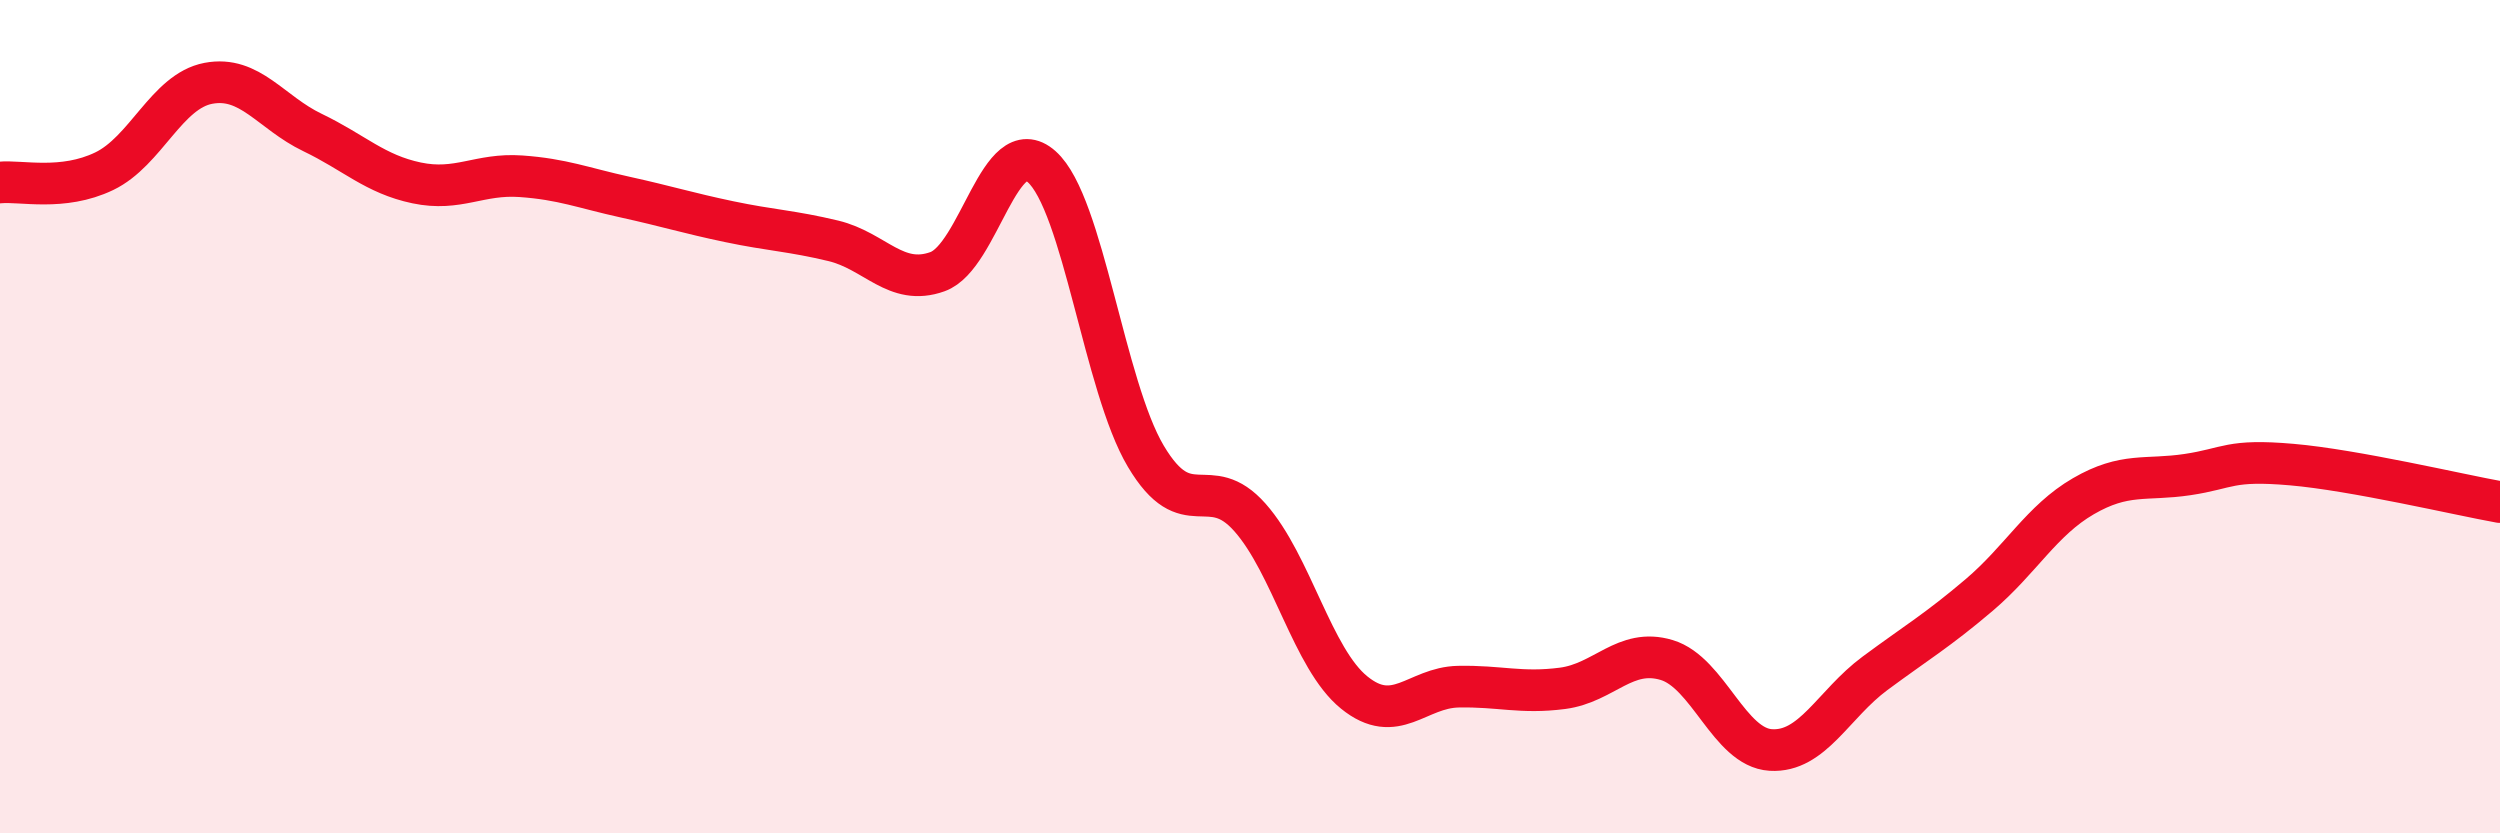 
    <svg width="60" height="20" viewBox="0 0 60 20" xmlns="http://www.w3.org/2000/svg">
      <path
        d="M 0,4.38 C 0.5,4.33 1.5,4.59 2.5,4.11 C 3.5,3.63 4,2.19 5,2 C 6,1.81 6.5,2.7 7.5,3.18 C 8.5,3.66 9,4.18 10,4.39 C 11,4.6 11.5,4.16 12.5,4.23 C 13.5,4.3 14,4.51 15,4.73 C 16,4.95 16.5,5.11 17.5,5.32 C 18.5,5.53 19,5.54 20,5.78 C 21,6.02 21.5,6.88 22.5,6.52 C 23.5,6.16 24,3.11 25,4 C 26,4.89 26.5,9.27 27.5,10.95 C 28.5,12.63 29,11.29 30,12.42 C 31,13.55 31.5,15.81 32.5,16.62 C 33.5,17.43 34,16.5 35,16.48 C 36,16.46 36.5,16.65 37.5,16.52 C 38.5,16.39 39,15.54 40,15.84 C 41,16.14 41.5,17.94 42.5,18 C 43.5,18.06 44,16.9 45,16.16 C 46,15.42 46.5,15.13 47.5,14.28 C 48.5,13.43 49,12.49 50,11.91 C 51,11.33 51.5,11.54 52.5,11.39 C 53.5,11.24 53.5,11.02 55,11.15 C 56.5,11.28 59,11.87 60,12.05L60 20L0 20Z"
        fill="#EB0A25"
        opacity="0.1"
        stroke-linecap="round"
        stroke-linejoin="round"
      />
      <path
        d="M 0,4.38 C 0.5,4.33 1.5,4.59 2.5,4.11 C 3.5,3.63 4,2.19 5,2 C 6,1.81 6.5,2.7 7.5,3.18 C 8.5,3.66 9,4.18 10,4.39 C 11,4.6 11.5,4.16 12.5,4.23 C 13.5,4.3 14,4.51 15,4.73 C 16,4.95 16.5,5.11 17.5,5.32 C 18.5,5.53 19,5.54 20,5.78 C 21,6.02 21.5,6.88 22.5,6.52 C 23.5,6.16 24,3.11 25,4 C 26,4.89 26.5,9.27 27.5,10.95 C 28.5,12.63 29,11.29 30,12.42 C 31,13.55 31.5,15.81 32.5,16.62 C 33.5,17.43 34,16.5 35,16.48 C 36,16.46 36.5,16.65 37.5,16.52 C 38.5,16.39 39,15.54 40,15.84 C 41,16.14 41.5,17.94 42.5,18 C 43.5,18.06 44,16.9 45,16.16 C 46,15.42 46.5,15.13 47.5,14.28 C 48.5,13.43 49,12.49 50,11.91 C 51,11.33 51.5,11.54 52.5,11.39 C 53.5,11.24 53.5,11.02 55,11.15 C 56.5,11.28 59,11.87 60,12.05"
        stroke="#EB0A25"
        stroke-width="1"
        fill="none"
        stroke-linecap="round"
        stroke-linejoin="round"
      />
    </svg>
  